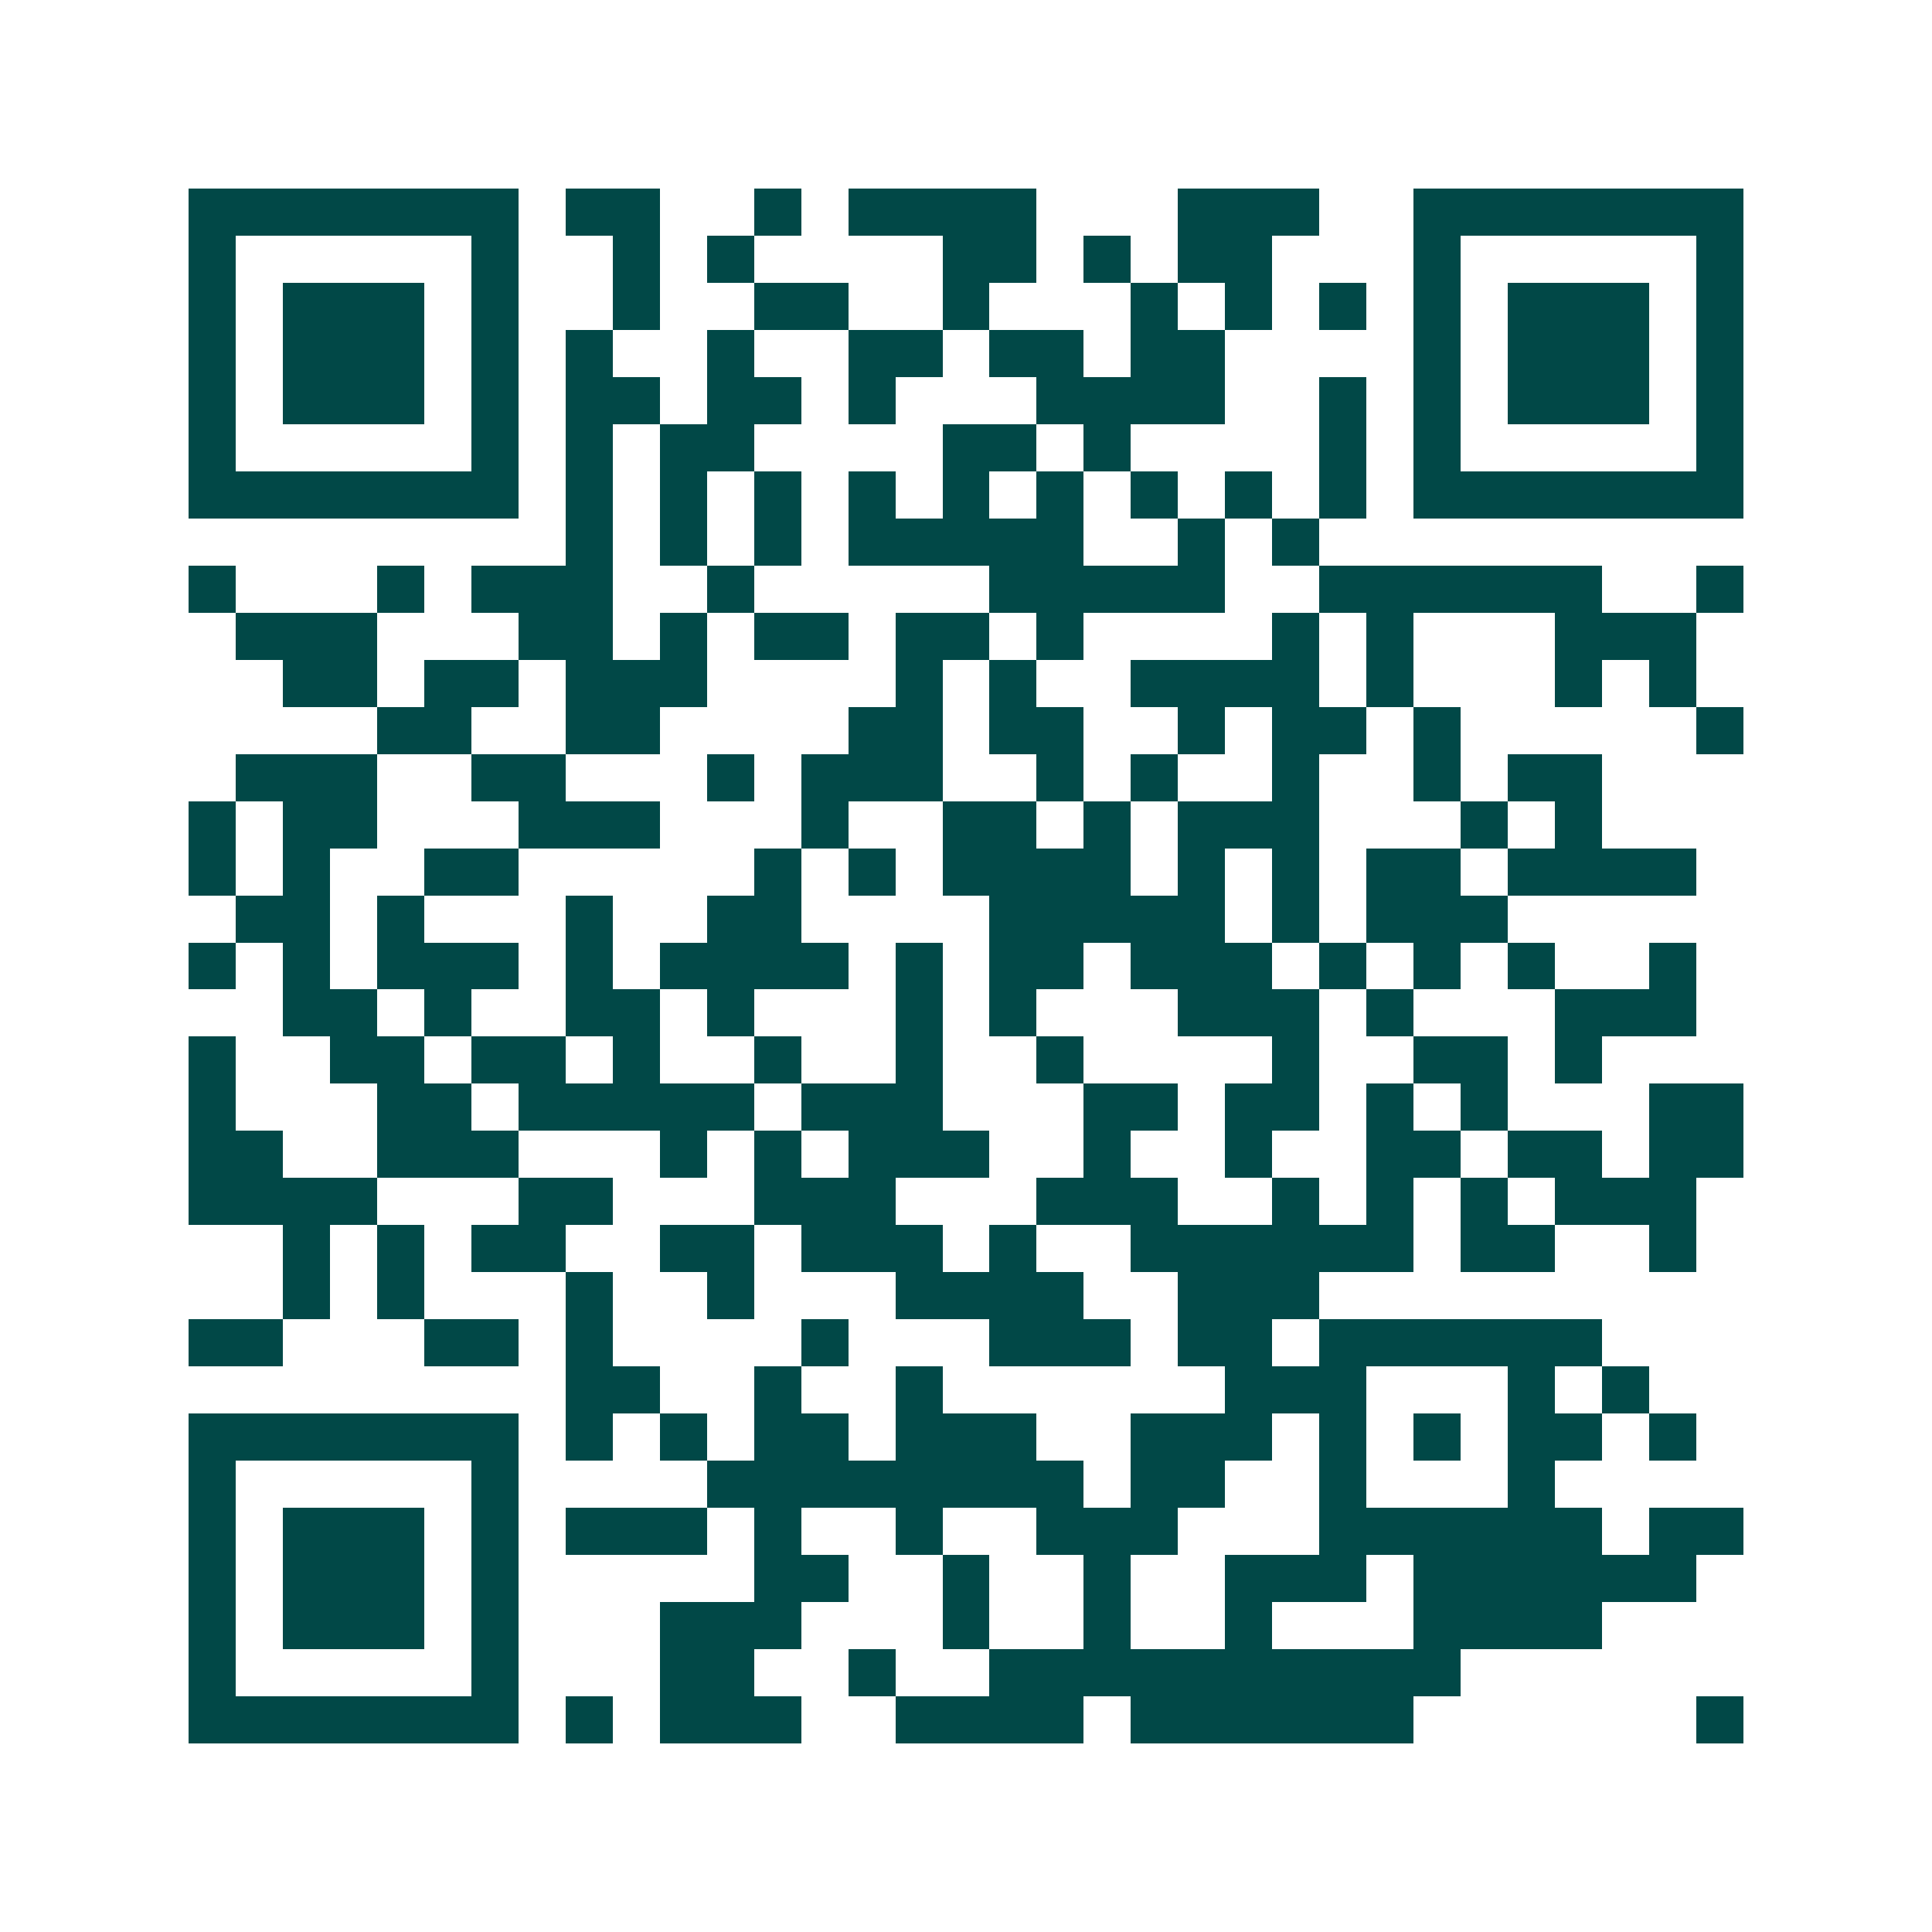 <svg xmlns="http://www.w3.org/2000/svg" width="200" height="200" viewBox="0 0 41 41" shape-rendering="crispEdges"><path fill="#ffffff" d="M0 0h41v41H0z"/><path stroke="#014847" d="M4 4.5h7m1 0h2m2 0h1m1 0h4m3 0h3m2 0h7M4 5.5h1m5 0h1m2 0h1m1 0h1m4 0h2m1 0h1m1 0h2m3 0h1m5 0h1M4 6.5h1m1 0h3m1 0h1m2 0h1m2 0h2m2 0h1m3 0h1m1 0h1m1 0h1m1 0h1m1 0h3m1 0h1M4 7.5h1m1 0h3m1 0h1m1 0h1m2 0h1m2 0h2m1 0h2m1 0h2m4 0h1m1 0h3m1 0h1M4 8.5h1m1 0h3m1 0h1m1 0h2m1 0h2m1 0h1m3 0h4m2 0h1m1 0h1m1 0h3m1 0h1M4 9.5h1m5 0h1m1 0h1m1 0h2m4 0h2m1 0h1m4 0h1m1 0h1m5 0h1M4 10.5h7m1 0h1m1 0h1m1 0h1m1 0h1m1 0h1m1 0h1m1 0h1m1 0h1m1 0h1m1 0h7M12 11.5h1m1 0h1m1 0h1m1 0h5m2 0h1m1 0h1M4 12.5h1m3 0h1m1 0h3m2 0h1m5 0h5m2 0h6m2 0h1M5 13.5h3m3 0h2m1 0h1m1 0h2m1 0h2m1 0h1m4 0h1m1 0h1m3 0h3M6 14.5h2m1 0h2m1 0h3m4 0h1m1 0h1m2 0h4m1 0h1m3 0h1m1 0h1M8 15.5h2m2 0h2m4 0h2m1 0h2m2 0h1m1 0h2m1 0h1m5 0h1M5 16.5h3m2 0h2m3 0h1m1 0h3m2 0h1m1 0h1m2 0h1m2 0h1m1 0h2M4 17.5h1m1 0h2m3 0h3m3 0h1m2 0h2m1 0h1m1 0h3m3 0h1m1 0h1M4 18.5h1m1 0h1m2 0h2m5 0h1m1 0h1m1 0h4m1 0h1m1 0h1m1 0h2m1 0h4M5 19.5h2m1 0h1m3 0h1m2 0h2m4 0h5m1 0h1m1 0h3M4 20.5h1m1 0h1m1 0h3m1 0h1m1 0h4m1 0h1m1 0h2m1 0h3m1 0h1m1 0h1m1 0h1m2 0h1M6 21.5h2m1 0h1m2 0h2m1 0h1m3 0h1m1 0h1m3 0h3m1 0h1m3 0h3M4 22.5h1m2 0h2m1 0h2m1 0h1m2 0h1m2 0h1m2 0h1m4 0h1m2 0h2m1 0h1M4 23.5h1m3 0h2m1 0h5m1 0h3m3 0h2m1 0h2m1 0h1m1 0h1m3 0h2M4 24.5h2m2 0h3m3 0h1m1 0h1m1 0h3m2 0h1m2 0h1m2 0h2m1 0h2m1 0h2M4 25.5h4m3 0h2m3 0h3m3 0h3m2 0h1m1 0h1m1 0h1m1 0h3M6 26.5h1m1 0h1m1 0h2m2 0h2m1 0h3m1 0h1m2 0h6m1 0h2m2 0h1M6 27.5h1m1 0h1m3 0h1m2 0h1m3 0h4m2 0h3M4 28.5h2m3 0h2m1 0h1m4 0h1m3 0h3m1 0h2m1 0h6M12 29.5h2m2 0h1m2 0h1m6 0h3m3 0h1m1 0h1M4 30.5h7m1 0h1m1 0h1m1 0h2m1 0h3m2 0h3m1 0h1m1 0h1m1 0h2m1 0h1M4 31.5h1m5 0h1m4 0h8m1 0h2m2 0h1m3 0h1M4 32.5h1m1 0h3m1 0h1m1 0h3m1 0h1m2 0h1m2 0h3m3 0h6m1 0h2M4 33.5h1m1 0h3m1 0h1m5 0h2m2 0h1m2 0h1m2 0h3m1 0h6M4 34.5h1m1 0h3m1 0h1m3 0h3m3 0h1m2 0h1m2 0h1m3 0h4M4 35.5h1m5 0h1m3 0h2m2 0h1m2 0h10M4 36.5h7m1 0h1m1 0h3m2 0h4m1 0h6m6 0h1"/></svg>
